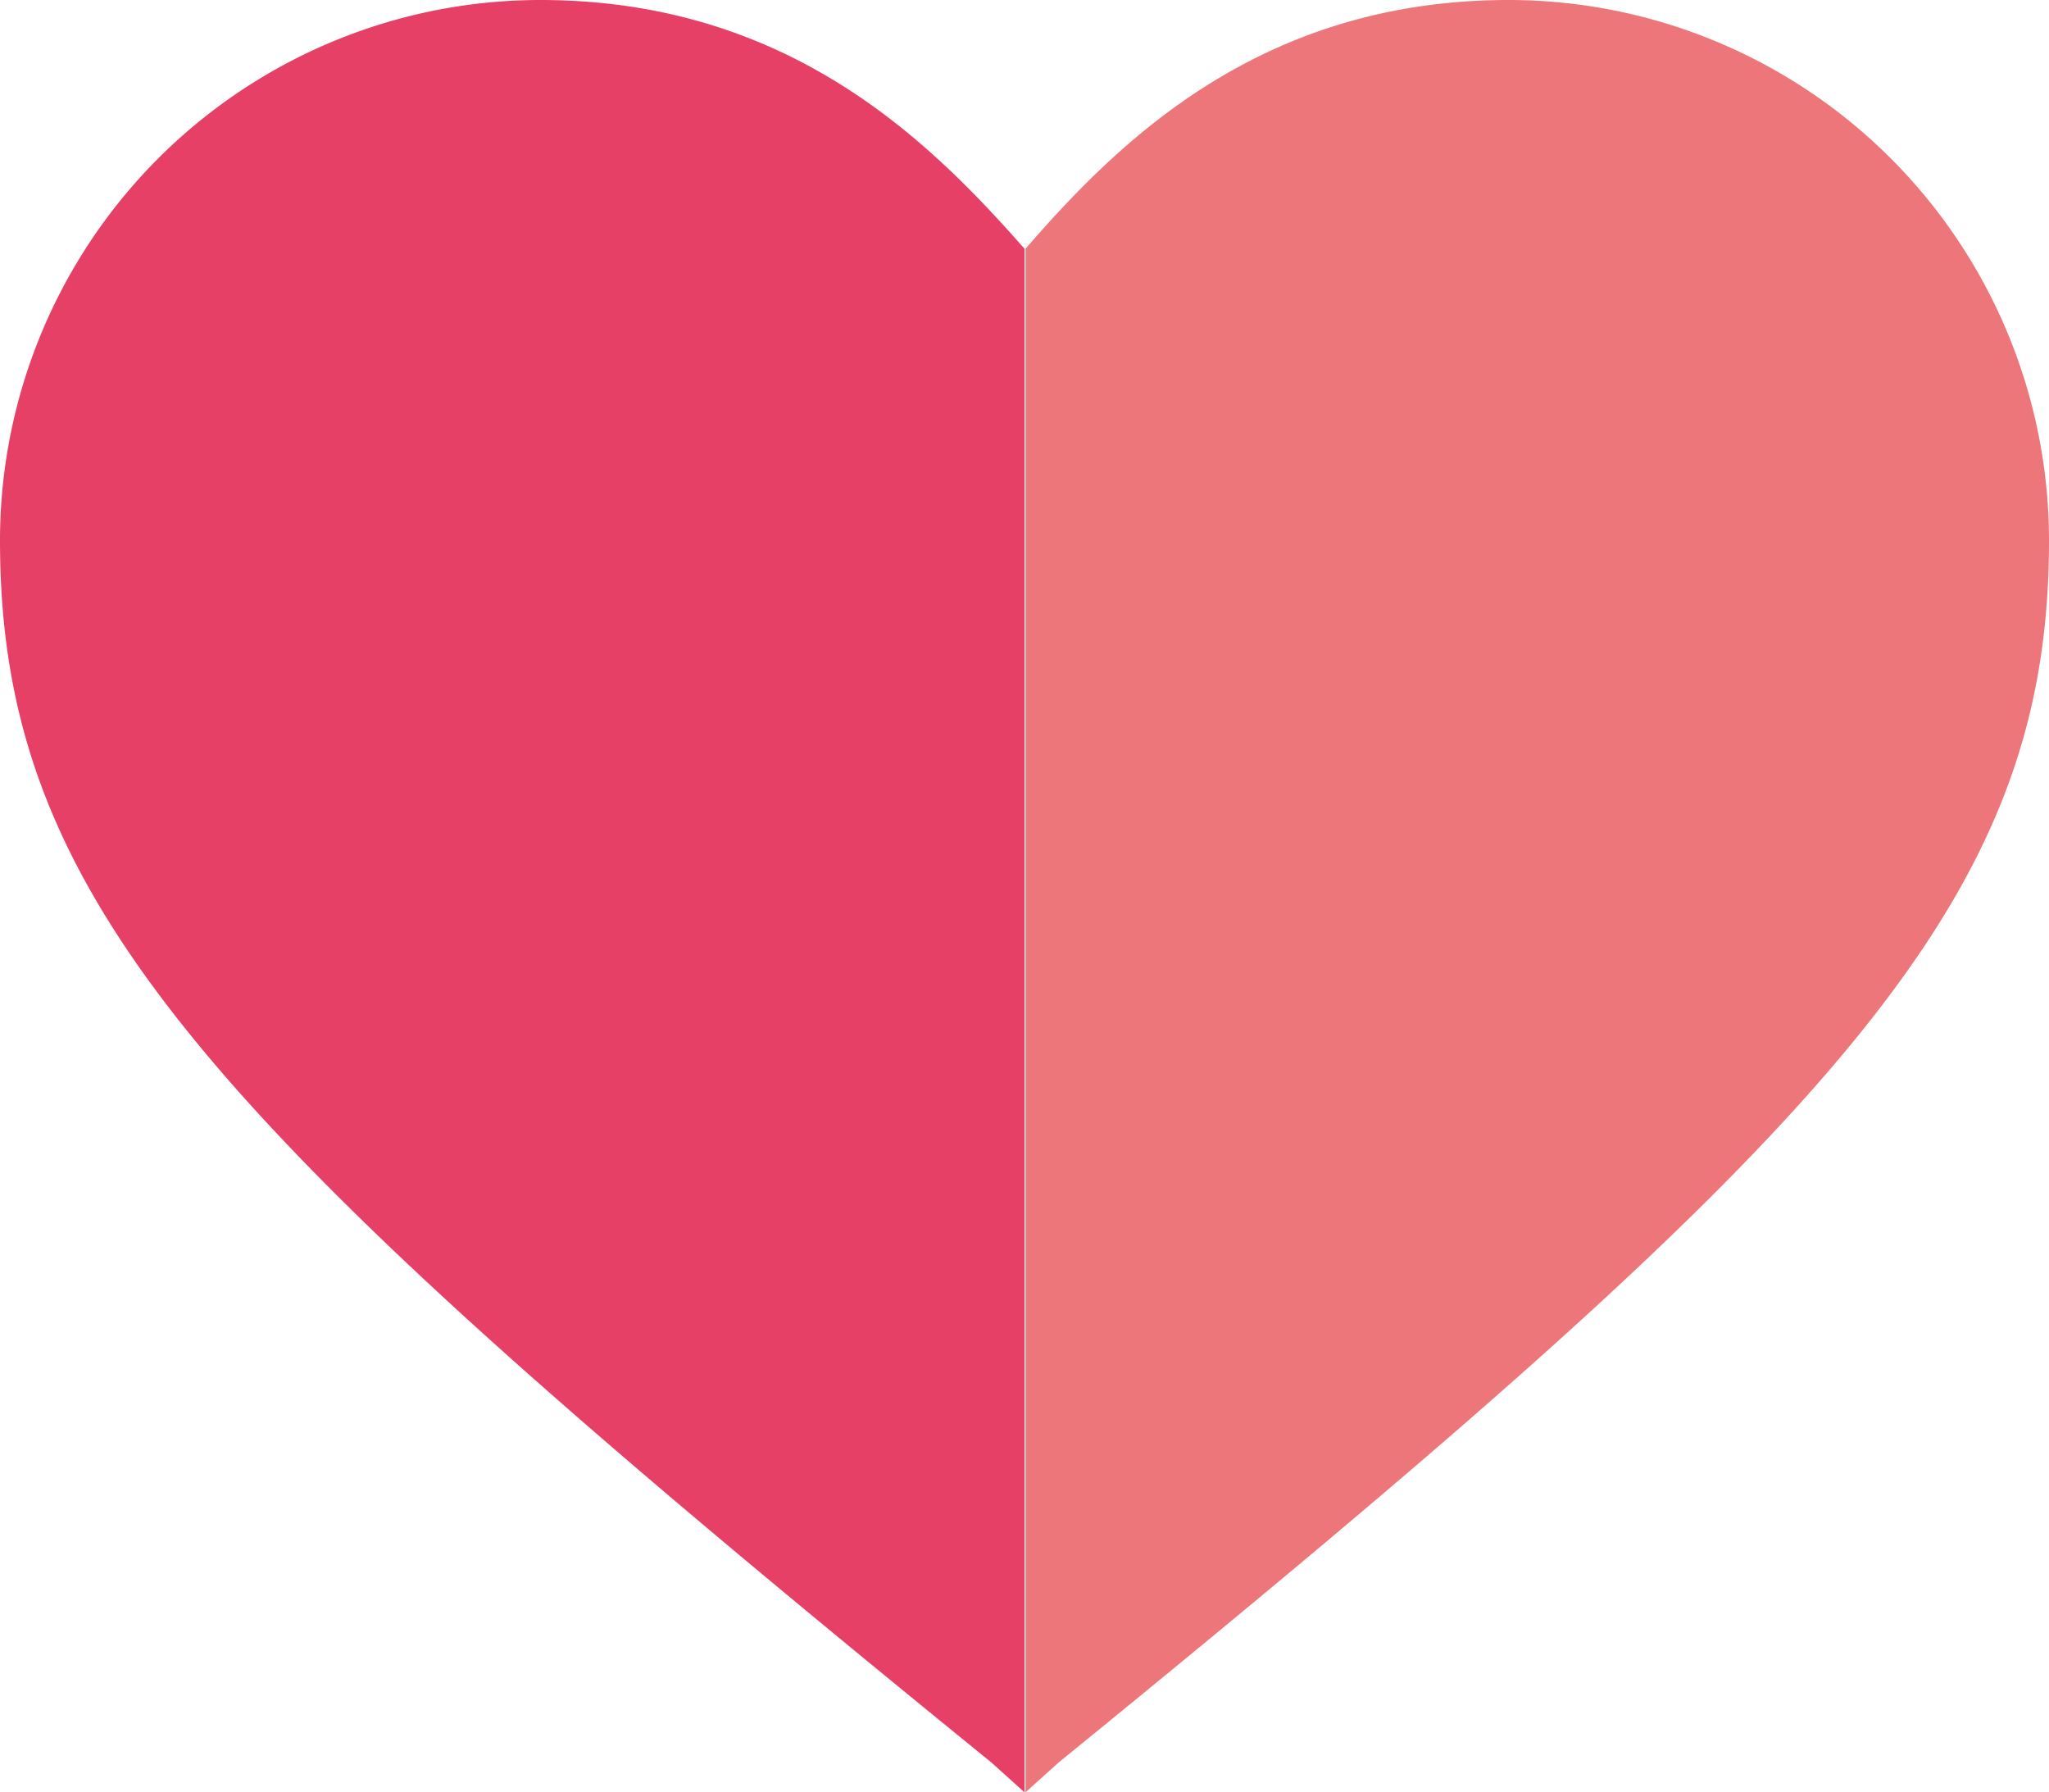 <svg xmlns="http://www.w3.org/2000/svg" viewBox="0 0 61.38 53.68"><defs><style>.cls-1{fill:#ed767a;}.cls-2{fill:#e74066;}</style></defs><g id="Lager_2" data-name="Lager 2"><g id="Lager_1-2" data-name="Lager 1"><g id="Icon-Heart"><path class="cls-1" d="M61.38,16.18c0,10.91-6.29,17.59-29.66,36.6l-1,.9V7.45C33.51,4.24,37.75,0,45.2,0A16.19,16.19,0,0,1,61.38,16.18Z"/><path class="cls-2" d="M30.69,7.45V53.68l-1-.9C6.29,33.77,0,27.09,0,16.18A16.19,16.19,0,0,1,16.18,0C23.63,0,27.86,4.24,30.69,7.45Z"/></g></g></g></svg>